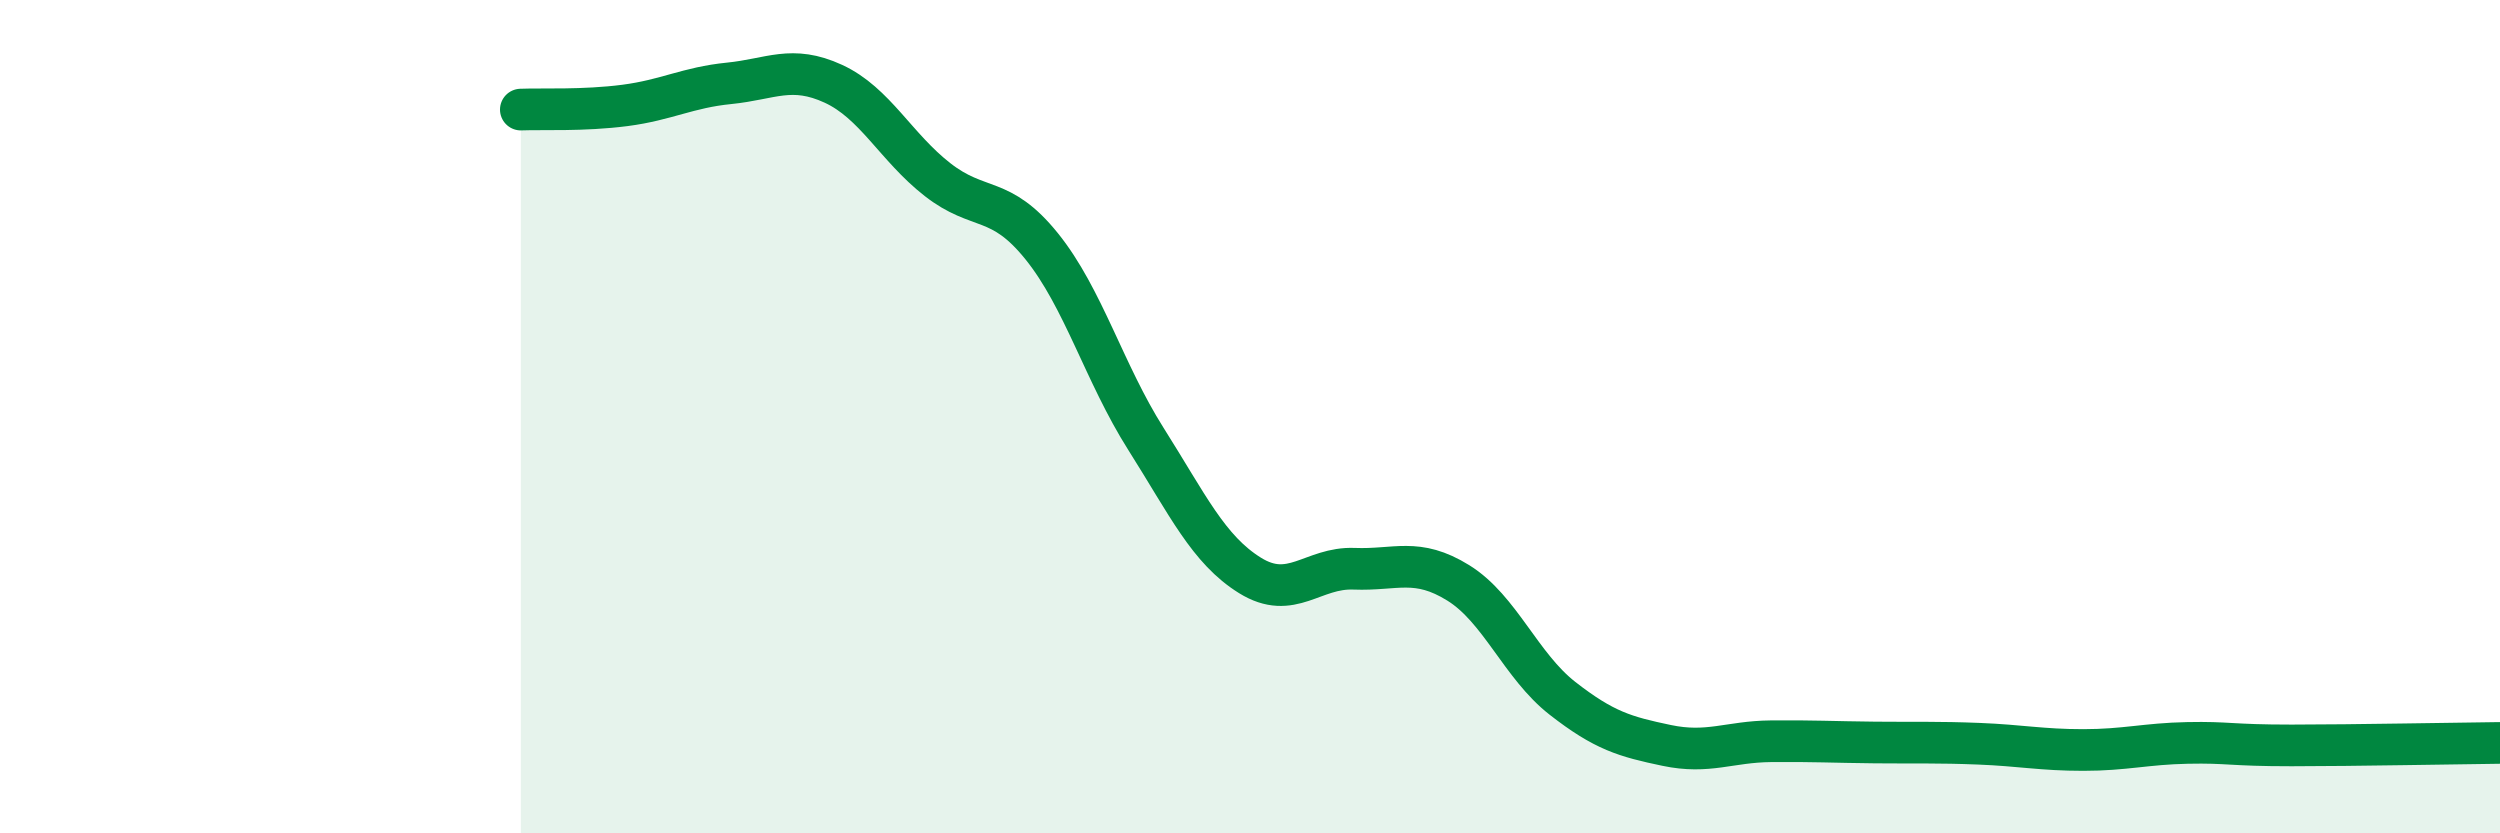 
    <svg width="60" height="20" viewBox="0 0 60 20" xmlns="http://www.w3.org/2000/svg">
      <path
        d="M 12.5,2.63 C 13,2.61 14,2.66 15,2.53 C 16,2.4 16.5,2.1 17.5,2 C 18.5,1.9 19,1.55 20,2.01 C 21,2.47 21.5,3.53 22.5,4.31 C 23.5,5.09 24,4.67 25,5.91 C 26,7.15 26.5,8.95 27.5,10.53 C 28.5,12.11 29,13.19 30,13.81 C 31,14.43 31.5,13.61 32.5,13.65 C 33.5,13.69 34,13.37 35,13.99 C 36,14.61 36.5,15.98 37.5,16.76 C 38.5,17.54 39,17.68 40,17.89 C 41,18.1 41.5,17.8 42.5,17.79 C 43.5,17.78 44,17.81 45,17.82 C 46,17.83 46.5,17.81 47.5,17.85 C 48.5,17.89 49,18 50,18 C 51,18 51.5,17.85 52.5,17.83 C 53.5,17.81 53.5,17.89 55,17.89 C 56.5,17.89 59,17.84 60,17.83L60 20L12.5 20Z"
        fill="#008740"
        opacity="0.1"
        stroke-linecap="round"
        stroke-linejoin="round"
      />
      <path
        d="M 12.5,2.63 C 13,2.61 14,2.66 15,2.53 C 16,2.4 16.5,2.1 17.5,2 C 18.5,1.9 19,1.55 20,2.01 C 21,2.47 21.5,3.53 22.5,4.31 C 23.5,5.09 24,4.67 25,5.91 C 26,7.15 26.5,8.95 27.5,10.53 C 28.5,12.11 29,13.19 30,13.81 C 31,14.43 31.5,13.61 32.5,13.65 C 33.5,13.69 34,13.37 35,13.99 C 36,14.61 36.5,15.98 37.5,16.76 C 38.5,17.54 39,17.68 40,17.89 C 41,18.1 41.5,17.8 42.5,17.79 C 43.5,17.78 44,17.81 45,17.82 C 46,17.83 46.5,17.81 47.5,17.85 C 48.5,17.89 49,18 50,18 C 51,18 51.5,17.85 52.5,17.83 C 53.5,17.81 53.5,17.89 55,17.89 C 56.5,17.89 59,17.84 60,17.83"
        stroke="#008740"
        stroke-width="1"
        fill="none"
        stroke-linecap="round"
        stroke-linejoin="round"
      />
    </svg>
  